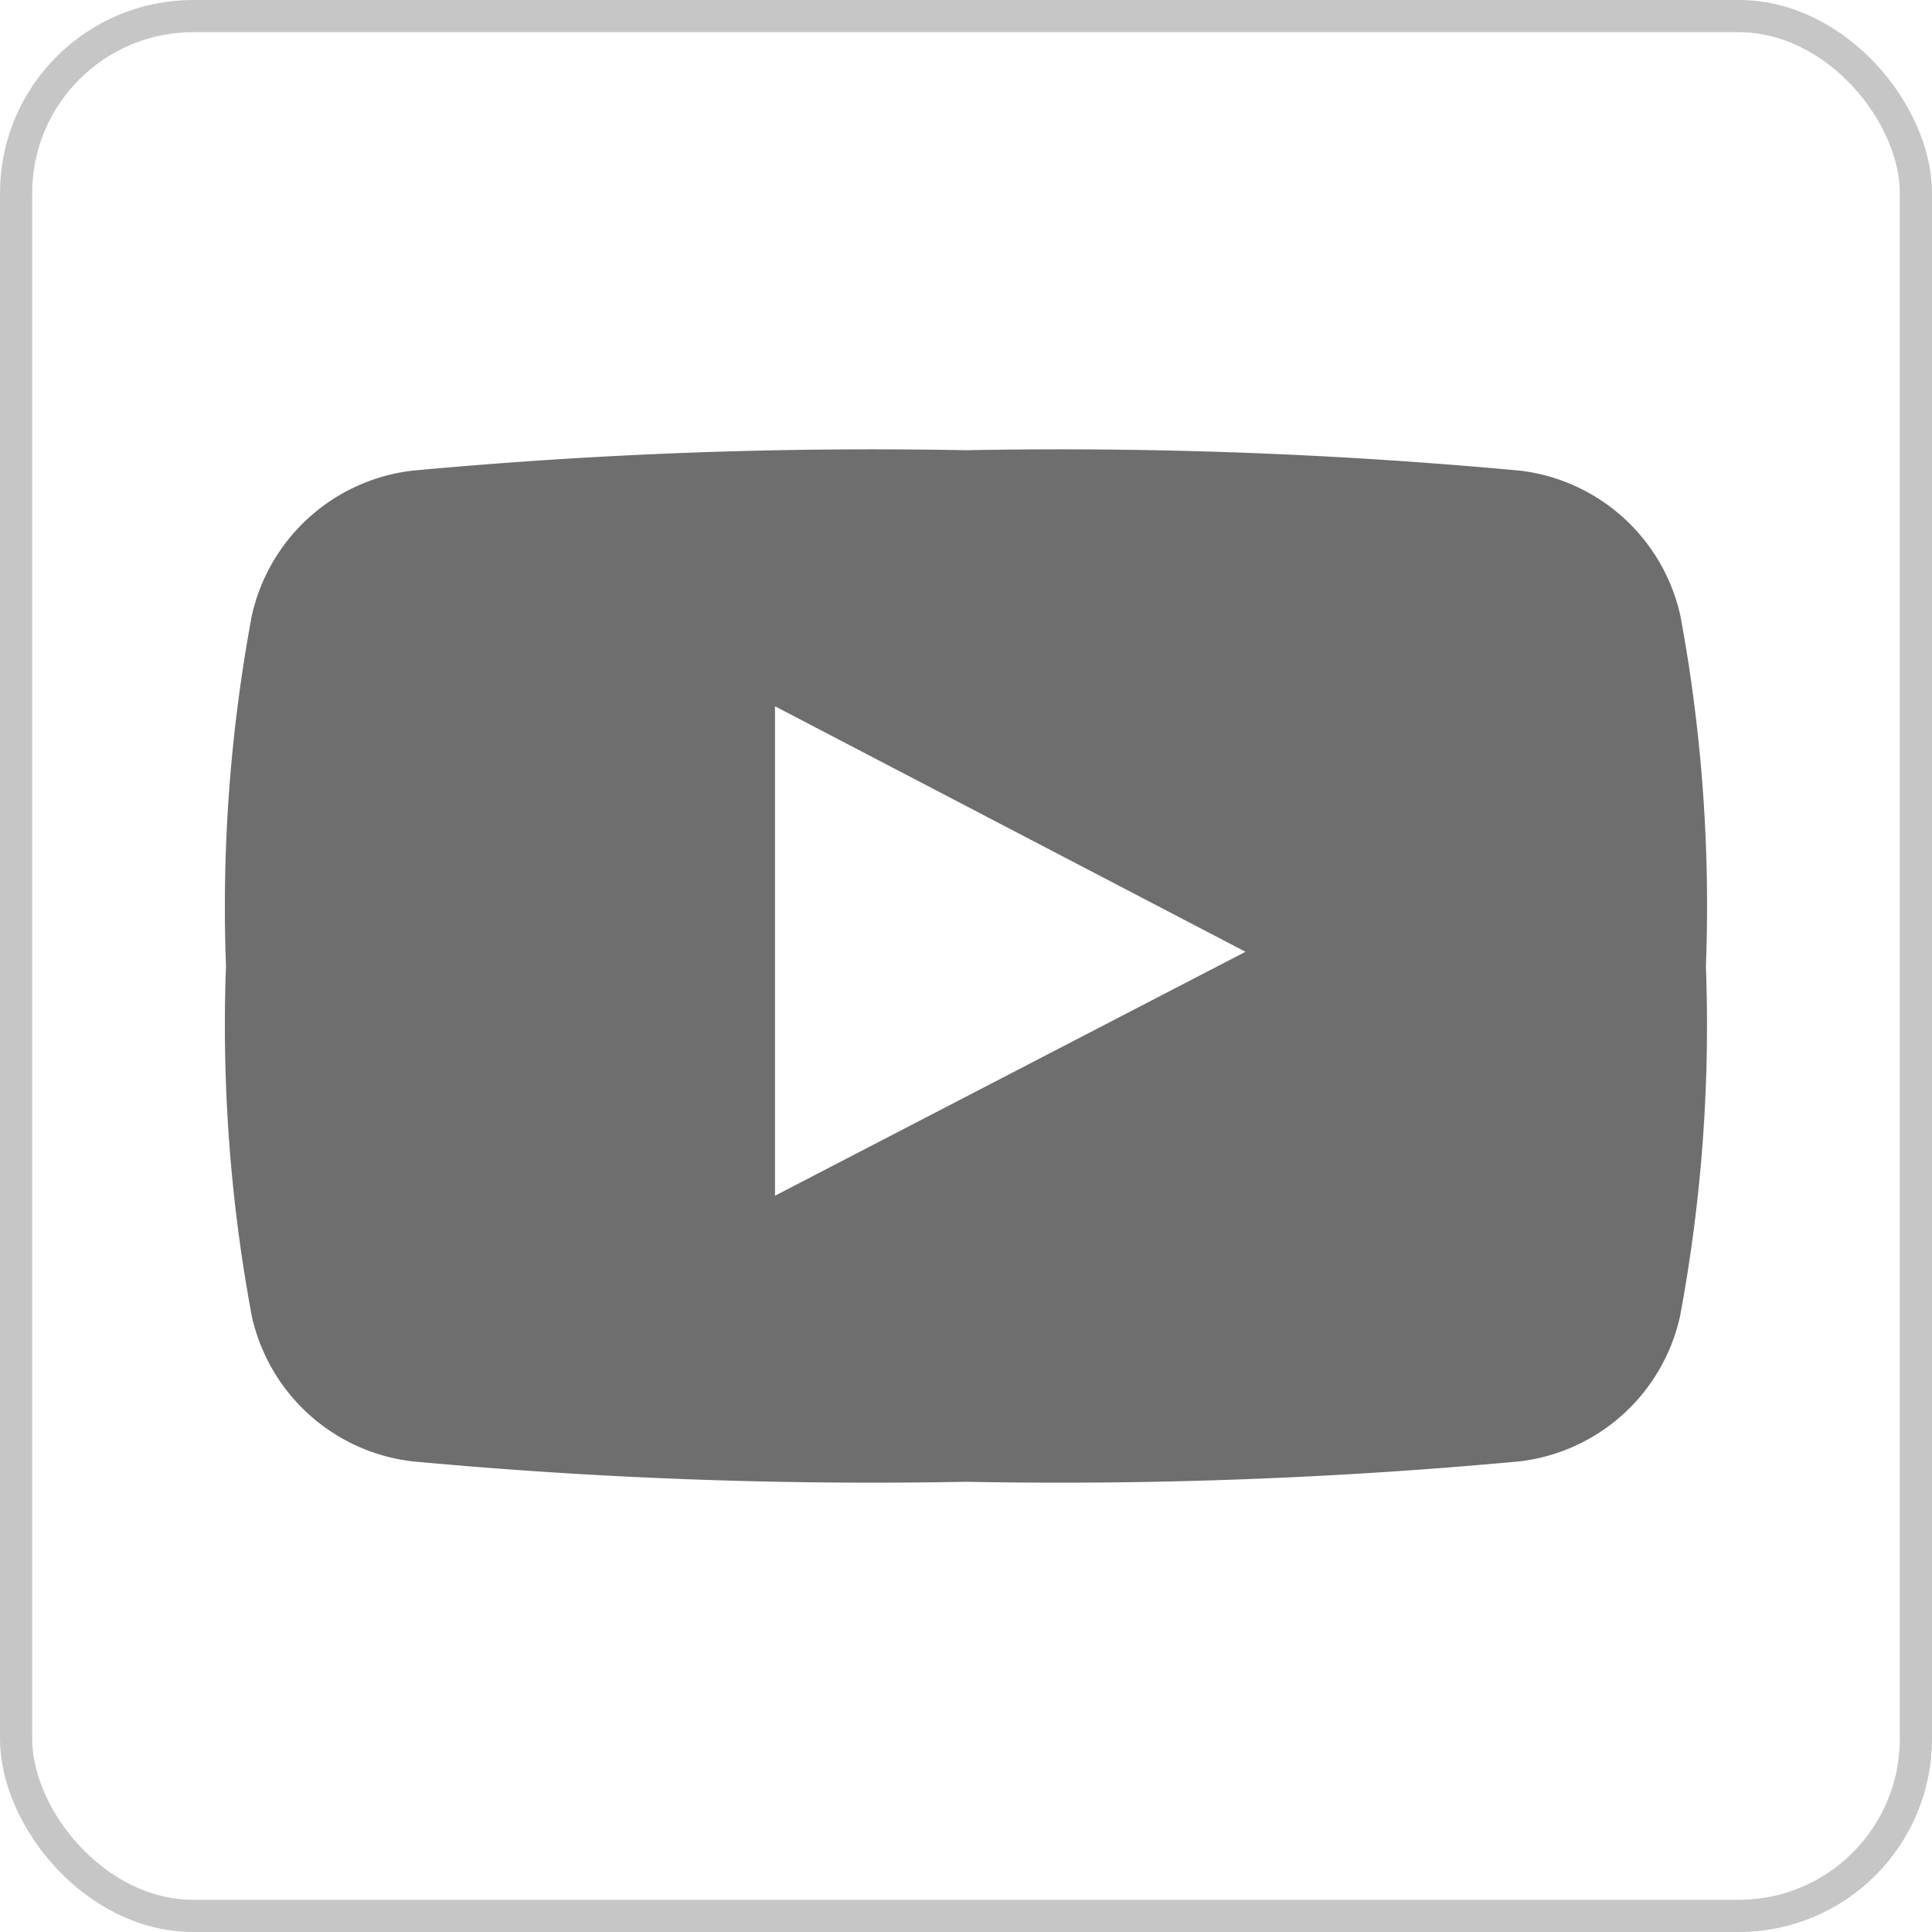 <svg xmlns="http://www.w3.org/2000/svg" width="30" height="30" viewBox="0 0 30 30">
  <g id="Group_38545" data-name="Group 38545" transform="translate(-9070 -3938)">
    <g id="Rectangle_14309" data-name="Rectangle 14309" transform="translate(9070 3938)" fill="none" stroke="#c6c6c6" stroke-width="0.5">
      <rect width="30" height="30" rx="3" stroke="none"/>
      <rect x="0.25" y="0.25" width="29.5" height="29.5" rx="2.75" fill="none"/>
    </g>
    <path id="Path_1" data-name="Path 1" d="M22.585,17.253A2.9,2.9,0,0,0,20.1,14.995a77.223,77.223,0,0,0-8.606-.318,77.235,77.235,0,0,0-8.607.318A2.9,2.9,0,0,0,.4,17.253,24.613,24.613,0,0,0,0,22.686a24.606,24.606,0,0,0,.4,5.432,2.9,2.9,0,0,0,2.484,2.259,77.168,77.168,0,0,0,8.606.318,77.153,77.153,0,0,0,8.606-.318,2.9,2.9,0,0,0,2.484-2.259,24.594,24.594,0,0,0,.4-5.432A24.61,24.61,0,0,0,22.585,17.253Zm-14.06,9v-7.6l7.306,3.812Z" transform="translate(9073.509 3930.314)" fill="#6e6e6e"/>
  </g>
</svg>
